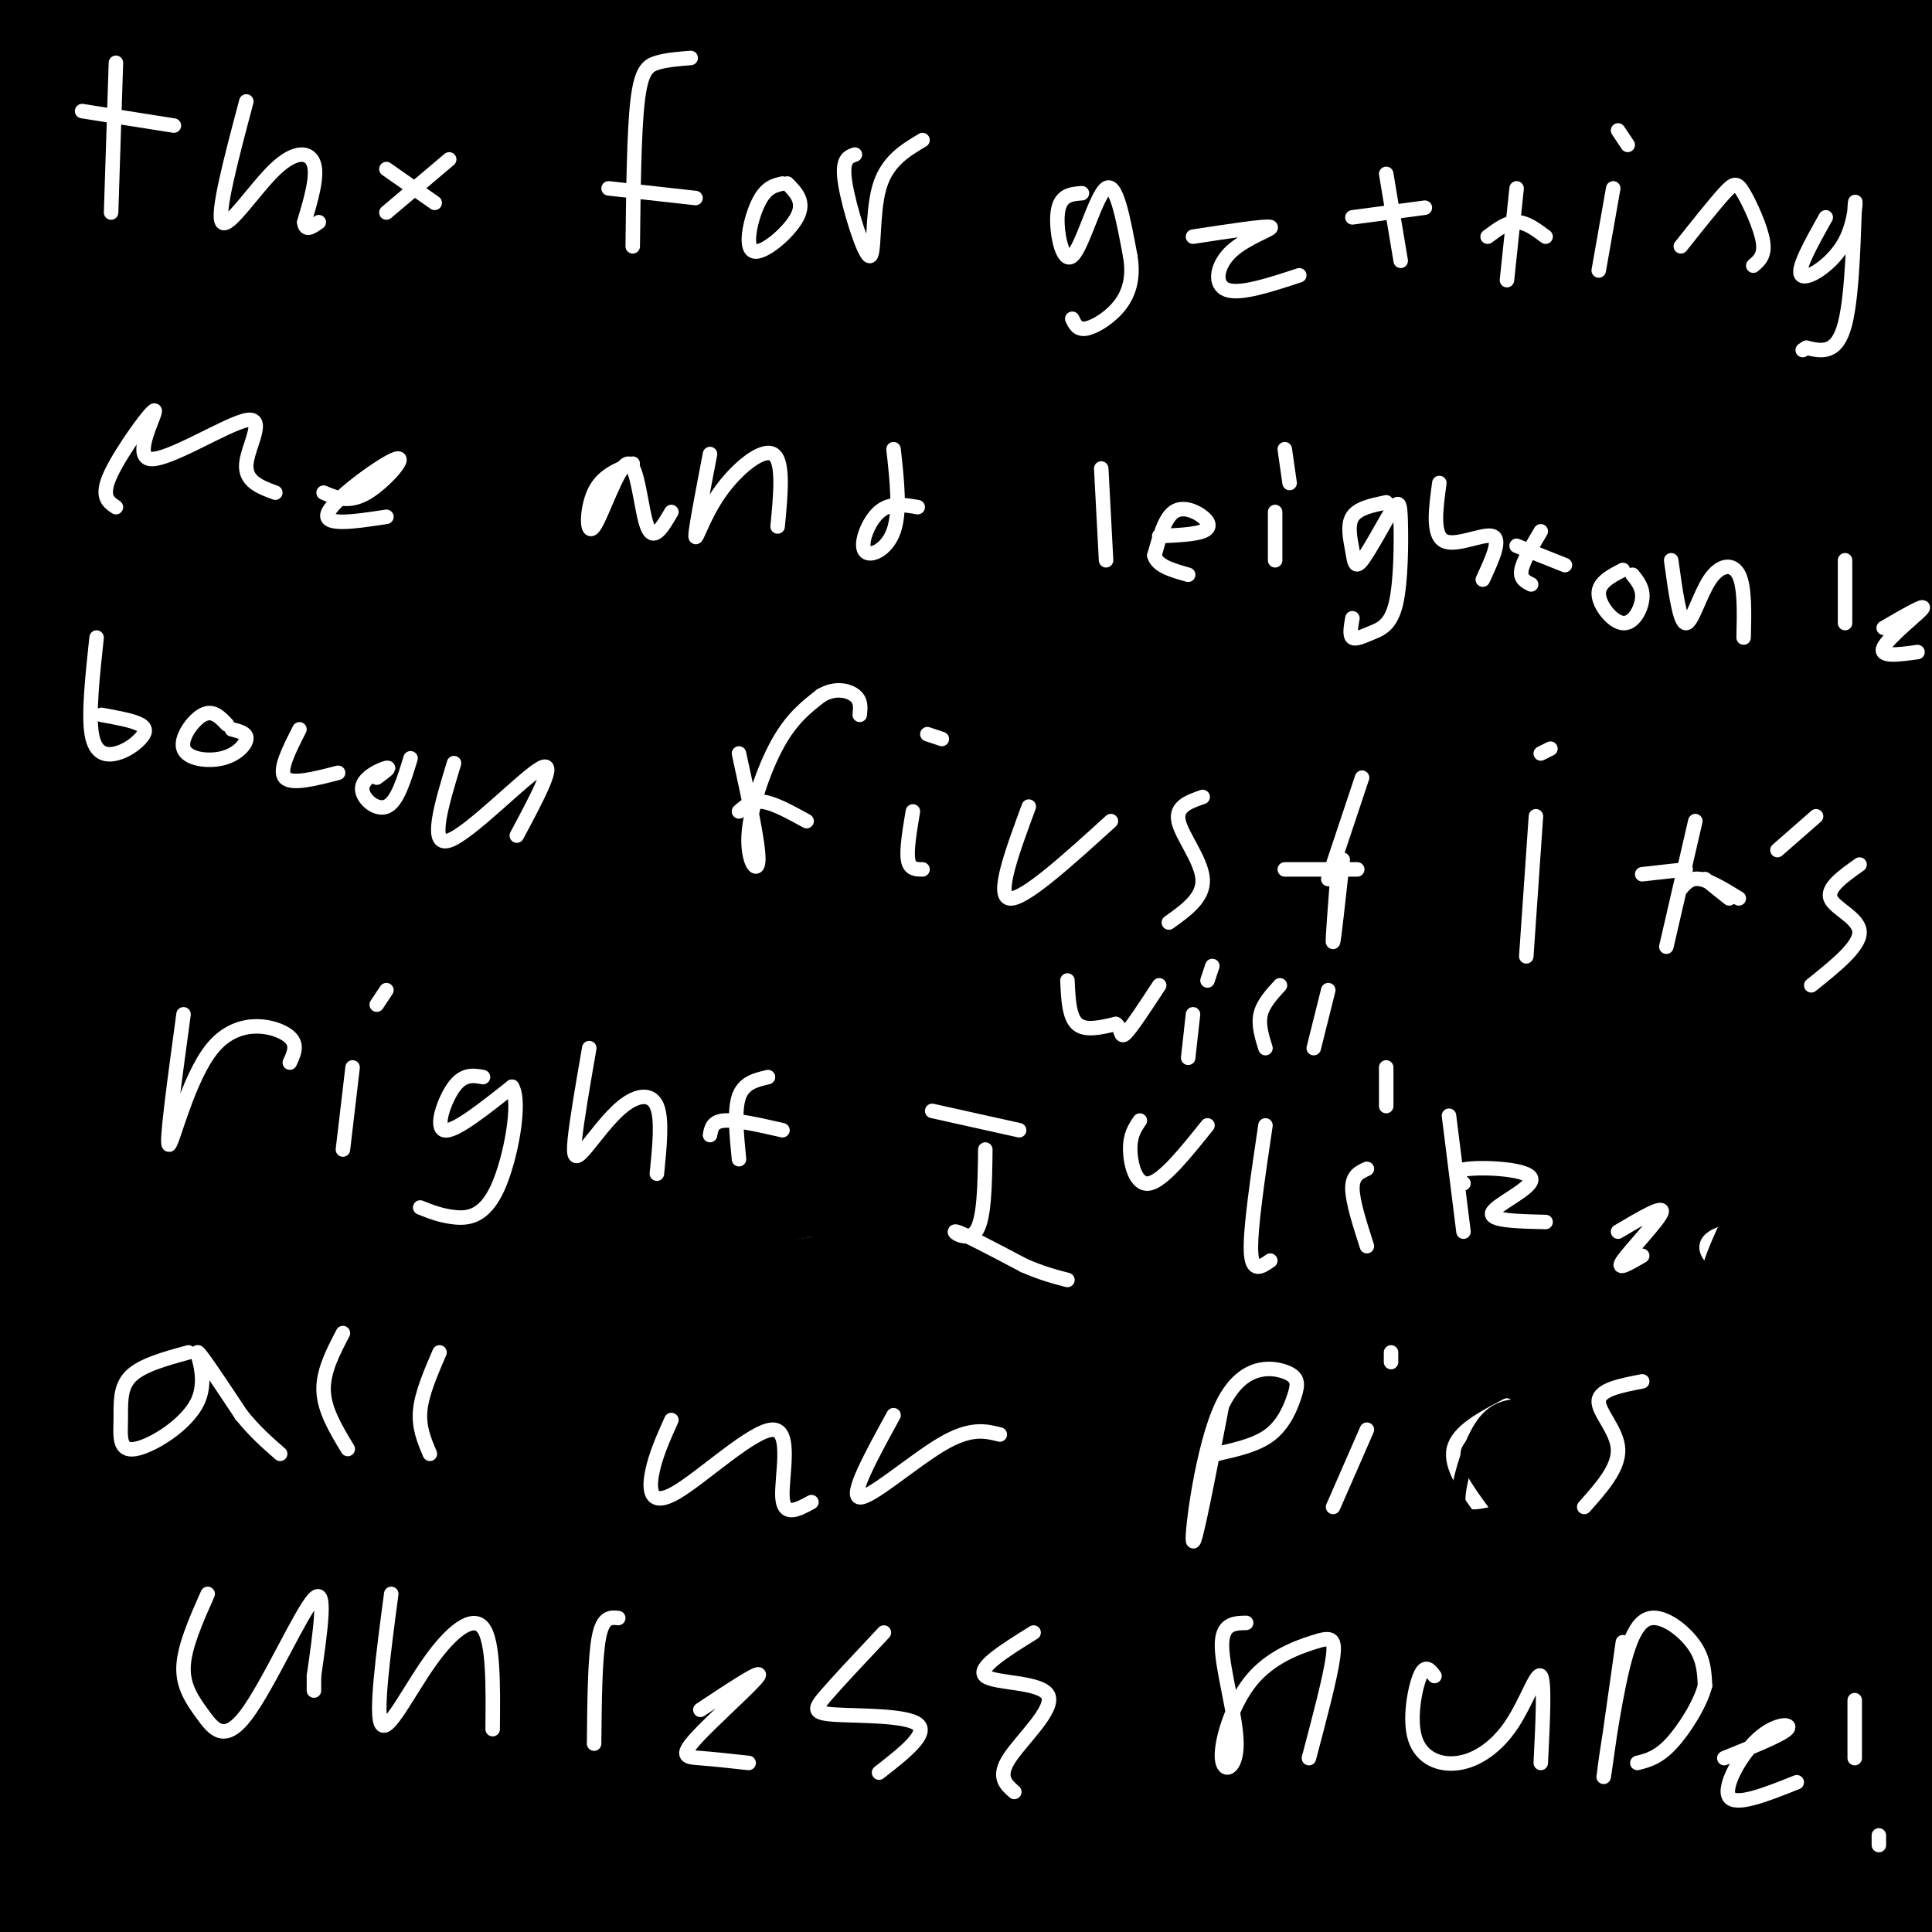 <svg viewBox='0 0 400 400' version='1.1' xmlns='http://www.w3.org/2000/svg' xmlns:xlink='http://www.w3.org/1999/xlink'><rect x="0" y="0" width="400" height="400" fill="#808080" stroke="none"/><g fill='none' stroke='#000000' stroke-width='6' stroke-linecap='round' stroke-linejoin='round'><path d='M5,7c-5.810,2.093 -11.620,4.185 -3,0c8.620,-4.185 31.671,-14.648 40,-17c8.329,-2.352 1.935,3.405 -21,16c-22.935,12.595 -62.410,32.027 -49,26c13.410,-6.027 79.705,-37.514 146,-69'/><path d='M118,-37c11.322,-7.611 -33.374,7.862 -84,30c-50.626,22.138 -107.181,50.939 -92,44c15.181,-6.939 102.100,-49.620 131,-65c28.900,-15.380 -0.217,-3.458 -14,2c-13.783,5.458 -12.230,4.453 -28,12c-15.770,7.547 -48.861,23.647 -66,33c-17.139,9.353 -18.325,11.958 -20,15c-1.675,3.042 -3.837,6.521 -6,10'/></g>
<g fill='none' stroke='#000000' stroke-width='28' stroke-linecap='round' stroke-linejoin='round'><path d='M24,12c3.867,-4.319 7.733,-8.638 15,-15c7.267,-6.362 17.933,-14.768 -4,-1c-21.933,13.768 -76.467,49.711 -61,41c15.467,-8.711 100.933,-62.076 97,-58c-3.933,4.076 -97.267,65.593 -131,88c-33.733,22.407 -7.867,5.703 18,-11'/><path d='M-42,56c16.240,-9.111 47.841,-26.388 74,-39c26.159,-12.612 46.876,-20.560 78,-32c31.124,-11.440 72.653,-26.373 57,-17c-15.653,9.373 -88.490,43.050 -155,79c-66.510,35.950 -126.693,74.171 -101,62c25.693,-12.171 137.264,-74.735 185,-101c47.736,-26.265 31.638,-16.230 50,-21c18.362,-4.770 71.183,-24.346 57,-17c-14.183,7.346 -95.369,41.612 -157,74c-61.631,32.388 -103.705,62.898 -125,79c-21.295,16.102 -21.810,17.797 -23,20c-1.190,2.203 -3.054,4.915 1,4c4.054,-0.915 14.027,-5.458 24,-10'/><path d='M-77,137c19.408,-11.827 55.927,-36.393 102,-63c46.073,-26.607 101.701,-55.254 132,-70c30.299,-14.746 35.271,-15.592 60,-23c24.729,-7.408 69.215,-21.377 55,-15c-14.215,6.377 -87.133,33.101 -133,52c-45.867,18.899 -64.684,29.972 -90,45c-25.316,15.028 -57.132,34.010 -83,51c-25.868,16.990 -45.787,31.988 -57,41c-11.213,9.012 -13.718,12.039 -23,20c-9.282,7.961 -25.339,20.857 1,4c26.339,-16.857 95.074,-63.466 135,-90c39.926,-26.534 51.042,-32.994 72,-44c20.958,-11.006 51.757,-26.559 74,-38c22.243,-11.441 35.929,-18.768 74,-31c38.071,-12.232 100.526,-29.367 81,-19c-19.526,10.367 -121.033,48.236 -187,78c-65.967,29.764 -96.393,51.421 -128,74c-31.607,22.579 -64.394,46.079 -91,66c-26.606,19.921 -47.030,36.263 -58,46c-10.970,9.737 -12.485,12.868 -14,16'/><path d='M-155,237c-0.675,2.733 4.638,1.567 7,2c2.362,0.433 1.772,2.467 29,-18c27.228,-20.467 82.274,-63.434 119,-91c36.726,-27.566 55.131,-39.731 81,-55c25.869,-15.269 59.201,-33.642 91,-49c31.799,-15.358 62.063,-27.702 87,-37c24.937,-9.298 44.545,-15.551 68,-21c23.455,-5.449 50.756,-10.092 48,-8c-2.756,2.092 -35.568,10.921 -66,21c-30.432,10.079 -58.484,21.407 -92,37c-33.516,15.593 -72.497,35.450 -110,57c-37.503,21.550 -73.527,44.792 -107,69c-33.473,24.208 -64.394,49.380 -89,71c-24.606,21.620 -42.898,39.687 -50,48c-7.102,8.313 -3.015,6.872 -8,14c-4.985,7.128 -19.041,22.826 15,-2c34.041,-24.826 116.178,-90.176 165,-127c48.822,-36.824 64.330,-45.121 90,-60c25.670,-14.879 61.502,-36.338 94,-53c32.498,-16.662 61.661,-28.525 86,-38c24.339,-9.475 43.854,-16.560 68,-23c24.146,-6.440 52.924,-12.234 48,-9c-4.924,3.234 -43.550,15.495 -80,30c-36.450,14.505 -70.725,31.252 -105,48'/><path d='M234,43c-37.541,19.129 -78.895,42.951 -119,69c-40.105,26.049 -78.963,54.326 -113,83c-34.037,28.674 -63.254,57.745 -86,81c-22.746,23.255 -39.022,40.695 -45,48c-5.978,7.305 -1.658,4.476 -5,11c-3.342,6.524 -14.346,22.400 18,-6c32.346,-28.400 108.043,-101.076 154,-143c45.957,-41.924 62.174,-53.095 90,-71c27.826,-17.905 67.263,-42.542 97,-60c29.737,-17.458 49.776,-27.735 87,-43c37.224,-15.265 91.634,-35.518 96,-38c4.366,-2.482 -41.312,12.808 -77,27c-35.688,14.192 -61.386,27.286 -93,45c-31.614,17.714 -69.145,40.048 -106,65c-36.855,24.952 -73.036,52.522 -105,80c-31.964,27.478 -59.713,54.863 -83,80c-23.287,25.137 -42.114,48.027 -51,60c-8.886,11.973 -7.833,13.028 -13,21c-5.167,7.972 -16.555,22.862 12,-4c28.555,-26.862 97.052,-95.477 140,-136c42.948,-40.523 60.347,-52.955 87,-72c26.653,-19.045 62.560,-44.705 98,-66c35.440,-21.295 70.411,-38.227 100,-51c29.589,-12.773 53.794,-21.386 78,-30'/><path d='M395,-7c34.160,-11.760 80.559,-26.160 72,-21c-8.559,5.160 -72.077,29.882 -118,50c-45.923,20.118 -74.251,35.633 -109,56c-34.749,20.367 -75.920,45.584 -113,72c-37.080,26.416 -70.069,54.029 -98,79c-27.931,24.971 -50.803,47.300 -68,67c-17.197,19.700 -28.719,36.770 -34,46c-5.281,9.230 -4.321,10.619 17,-9c21.321,-19.619 63.002,-60.245 95,-89c31.998,-28.755 54.315,-45.640 82,-66c27.685,-20.360 60.740,-44.196 96,-66c35.260,-21.804 72.724,-41.575 102,-56c29.276,-14.425 50.363,-23.506 90,-37c39.637,-13.494 97.825,-31.403 92,-29c-5.825,2.403 -75.664,25.119 -122,43c-46.336,17.881 -69.171,30.926 -101,50c-31.829,19.074 -72.652,44.177 -108,69c-35.348,24.823 -65.220,49.367 -91,73c-25.780,23.633 -47.467,46.355 -61,62c-13.533,15.645 -18.913,24.212 -22,30c-3.087,5.788 -3.882,8.797 1,6c4.882,-2.797 15.441,-11.398 26,-20'/><path d='M23,303c28.666,-24.769 87.329,-76.693 128,-110c40.671,-33.307 63.348,-47.999 95,-66c31.652,-18.001 72.280,-39.311 102,-54c29.720,-14.689 48.532,-22.756 85,-35c36.468,-12.244 90.593,-28.664 82,-25c-8.593,3.664 -79.902,27.414 -128,46c-48.098,18.586 -72.983,32.010 -107,52c-34.017,19.990 -77.165,46.547 -115,74c-37.835,27.453 -70.355,55.802 -98,82c-27.645,26.198 -50.413,50.246 -66,69c-15.587,18.754 -23.992,32.216 -27,38c-3.008,5.784 -0.620,3.891 0,5c0.620,1.109 -0.529,5.221 26,-20c26.529,-25.221 80.738,-79.773 121,-117c40.262,-37.227 66.579,-57.127 91,-76c24.421,-18.873 46.947,-36.720 99,-64c52.053,-27.280 133.635,-63.995 154,-75c20.365,-11.005 -20.485,3.699 -56,18c-35.515,14.301 -65.693,28.199 -103,49c-37.307,20.801 -81.742,48.503 -123,78c-41.258,29.497 -79.339,60.788 -113,93c-33.661,32.212 -62.903,65.346 -85,92c-22.097,26.654 -37.048,46.827 -52,67'/><path d='M-67,424c-11.458,16.438 -14.105,24.034 -13,26c1.105,1.966 5.960,-1.698 3,5c-2.960,6.698 -13.737,23.760 17,-10c30.737,-33.760 102.988,-118.341 146,-165c43.012,-46.659 56.785,-55.398 72,-69c15.215,-13.602 31.872,-32.069 76,-60c44.128,-27.931 115.727,-65.327 132,-75c16.273,-9.673 -22.779,8.378 -53,24c-30.221,15.622 -51.612,28.817 -79,47c-27.388,18.183 -60.772,41.355 -92,66c-31.228,24.645 -60.301,50.762 -85,75c-24.699,24.238 -45.025,46.595 -60,65c-14.975,18.405 -24.600,32.856 -28,40c-3.400,7.144 -0.577,6.980 -1,11c-0.423,4.020 -4.093,12.225 23,-13c27.093,-25.225 84.948,-83.880 125,-122c40.052,-38.120 62.300,-55.706 92,-77c29.700,-21.294 66.853,-46.295 98,-65c31.147,-18.705 56.288,-31.114 85,-43c28.712,-11.886 60.995,-23.248 72,-28c11.005,-4.752 0.732,-2.895 -17,3c-17.732,5.895 -42.923,15.827 -76,32c-33.077,16.173 -74.038,38.586 -115,61'/><path d='M255,152c-39.951,23.742 -82.330,52.599 -119,81c-36.670,28.401 -67.632,56.348 -94,82c-26.368,25.652 -48.142,49.010 -59,63c-10.858,13.990 -10.801,18.613 -19,30c-8.199,11.387 -24.656,29.540 1,5c25.656,-24.540 93.423,-91.771 136,-132c42.577,-40.229 59.964,-53.456 88,-73c28.036,-19.544 66.721,-45.403 104,-67c37.279,-21.597 73.152,-38.930 107,-53c33.848,-14.070 65.671,-24.877 86,-31c20.329,-6.123 29.165,-7.561 38,-9'/><path d='M382,211c-1.679,-6.663 -3.358,-13.327 -3,-34c0.358,-20.673 2.754,-55.357 3,-69c0.246,-13.643 -1.658,-6.247 -3,-3c-1.342,3.247 -2.123,2.345 -4,7c-1.877,4.655 -4.852,14.869 -7,53c-2.148,38.131 -3.471,104.180 -3,121c0.471,16.820 2.735,-15.590 5,-48'/><path d='M387,146c3.966,-15.344 7.932,-30.688 4,-16c-3.932,14.688 -15.762,59.407 -22,112c-6.238,52.593 -6.882,113.060 -8,135c-1.118,21.940 -2.709,5.352 -4,-5c-1.291,-10.352 -2.282,-14.470 -3,-26c-0.718,-11.530 -1.162,-30.472 0,-46c1.162,-15.528 3.931,-27.641 7,-45c3.069,-17.359 6.440,-39.965 7,-17c0.560,22.965 -1.690,91.502 0,137c1.690,45.498 7.319,67.958 10,57c2.681,-10.958 2.414,-55.335 7,-91c4.586,-35.665 14.025,-62.619 17,-69c2.975,-6.381 -0.512,7.809 -4,22'/><path d='M398,294c-2.448,12.729 -6.569,33.551 -9,47c-2.431,13.449 -3.173,19.526 -3,41c0.173,21.474 1.261,58.347 2,53c0.739,-5.347 1.129,-52.914 2,-82c0.871,-29.086 2.222,-39.692 10,-69c7.778,-29.308 21.984,-77.318 27,-96c5.016,-18.682 0.842,-8.036 -4,1c-4.842,9.036 -10.350,16.461 -16,28c-5.650,11.539 -11.440,27.193 -16,45c-4.560,17.807 -7.890,37.768 -9,58c-1.110,20.232 0.002,40.734 4,61c3.998,20.266 10.884,40.296 10,28c-0.884,-12.296 -9.539,-56.919 -14,-89c-4.461,-32.081 -4.728,-51.620 -5,-75c-0.272,-23.380 -0.547,-50.599 5,-84c5.547,-33.401 16.917,-72.983 18,-79c1.083,-6.017 -8.122,21.532 -13,42c-4.878,20.468 -5.429,33.857 -6,57c-0.571,23.143 -1.163,56.041 2,82c3.163,25.959 10.082,44.980 17,64'/><path d='M400,327c6.156,19.603 13.044,36.609 12,30c-1.044,-6.609 -10.022,-36.835 -15,-60c-4.978,-23.165 -5.956,-39.270 -6,-63c-0.044,-23.730 0.847,-55.086 4,-81c3.153,-25.914 8.569,-46.387 16,-68c7.431,-21.613 16.875,-44.366 12,-31c-4.875,13.366 -24.071,62.852 -34,98c-9.929,35.148 -10.591,55.956 -11,82c-0.409,26.044 -0.564,57.322 4,85c4.564,27.678 13.848,51.757 15,46c1.152,-5.757 -5.826,-41.350 -9,-68c-3.174,-26.650 -2.542,-44.358 -1,-66c1.542,-21.642 3.996,-47.220 8,-68c4.004,-20.780 9.560,-36.763 9,-36c-0.560,0.763 -7.237,18.272 -13,37c-5.763,18.728 -10.614,38.674 -14,68c-3.386,29.326 -5.308,68.032 -4,97c1.308,28.968 5.845,48.198 8,62c2.155,13.802 1.926,22.178 0,29c-1.926,6.822 -5.550,12.092 -9,14c-3.450,1.908 -6.725,0.454 -10,-1'/><path d='M362,433c-4.061,-2.419 -9.215,-7.966 -16,-23c-6.785,-15.034 -15.202,-39.554 -20,-68c-4.798,-28.446 -5.976,-60.818 -4,-87c1.976,-26.182 7.106,-46.174 12,-64c4.894,-17.826 9.554,-33.485 6,-13c-3.554,20.485 -15.320,77.114 -22,114c-6.680,36.886 -8.275,54.027 -4,85c4.275,30.973 14.418,75.777 16,84c1.582,8.223 -5.397,-20.135 -9,-42c-3.603,-21.865 -3.828,-37.238 -3,-62c0.828,-24.762 2.710,-58.915 9,-90c6.290,-31.085 16.988,-59.102 26,-79c9.012,-19.898 16.339,-31.677 14,-26c-2.339,5.677 -14.343,28.809 -24,49c-9.657,20.191 -16.967,37.439 -24,64c-7.033,26.561 -13.789,62.433 -15,92c-1.211,29.567 3.122,52.828 8,75c4.878,22.172 10.302,43.256 12,34c1.698,-9.256 -0.328,-48.852 -1,-78c-0.672,-29.148 0.011,-47.847 4,-75c3.989,-27.153 11.282,-62.758 19,-89c7.718,-26.242 15.859,-43.121 24,-60'/><path d='M370,174c7.079,-14.609 12.778,-21.130 8,-13c-4.778,8.130 -20.032,30.911 -30,51c-9.968,20.089 -14.649,37.488 -20,58c-5.351,20.512 -11.373,44.139 -13,78c-1.627,33.861 1.142,77.958 1,93c-0.142,15.042 -3.195,1.029 -6,-11c-2.805,-12.029 -5.361,-22.076 -8,-41c-2.639,-18.924 -5.362,-46.726 -4,-77c1.362,-30.274 6.807,-63.022 16,-91c9.193,-27.978 22.134,-51.188 20,-53c-2.134,-1.812 -19.342,17.775 -42,43c-22.658,25.225 -50.766,56.090 -75,93c-24.234,36.910 -44.596,79.865 -47,87c-2.404,7.135 13.149,-21.549 25,-38c11.851,-16.451 20.001,-20.667 26,-25c5.999,-4.333 9.846,-8.782 26,-18c16.154,-9.218 44.615,-23.205 55,-29c10.385,-5.795 2.692,-3.397 -5,-1'/><path d='M297,280c-5.151,0.658 -15.529,2.804 -51,17c-35.471,14.196 -96.035,40.442 -121,52c-24.965,11.558 -14.331,8.428 18,1c32.331,-7.428 86.358,-19.155 146,-29c59.642,-9.845 124.900,-17.810 83,-6c-41.900,11.810 -190.957,43.394 -236,52c-45.043,8.606 13.926,-5.765 55,-14c41.074,-8.235 64.251,-10.332 93,-11c28.749,-0.668 63.071,0.095 81,2c17.929,1.905 19.464,4.953 21,8'/><path d='M386,352c5.917,2.588 10.211,5.058 5,9c-5.211,3.942 -19.927,9.355 -15,10c4.927,0.645 29.497,-3.477 -43,11c-72.497,14.477 -242.062,47.554 -270,49c-27.938,1.446 85.749,-28.738 156,-42c70.251,-13.262 97.064,-9.600 114,-11c16.936,-1.400 23.993,-7.860 -37,-4c-60.993,3.860 -190.037,18.039 -220,19c-29.963,0.961 39.153,-11.297 81,-17c41.847,-5.703 56.423,-4.852 71,-4'/><path d='M228,372c5.842,-1.237 -15.054,-2.330 -69,6c-53.946,8.330 -140.941,26.082 -154,26c-13.059,-0.082 47.819,-17.998 98,-30c50.181,-12.002 89.666,-18.089 102,-21c12.334,-2.911 -2.483,-2.644 -27,0c-24.517,2.644 -58.734,7.666 -107,20c-48.266,12.334 -110.582,31.979 -96,28c14.582,-3.979 106.063,-31.582 147,-44c40.937,-12.418 31.329,-9.651 70,-13c38.671,-3.349 125.620,-12.814 158,-17c32.380,-4.186 10.190,-3.093 -12,-2'/><path d='M338,325c-8.456,-0.419 -23.595,-0.466 -46,2c-22.405,2.466 -52.075,7.444 -75,11c-22.925,3.556 -39.103,5.691 -87,19c-47.897,13.309 -127.511,37.791 -124,37c3.511,-0.791 90.149,-26.854 142,-40c51.851,-13.146 68.917,-13.374 90,-16c21.083,-2.626 46.183,-7.650 90,-10c43.817,-2.350 106.352,-2.025 101,1c-5.352,3.025 -78.591,8.751 -128,14c-49.409,5.249 -74.988,10.020 -106,17c-31.012,6.980 -67.456,16.167 -90,22c-22.544,5.833 -31.188,8.311 -45,13c-13.812,4.689 -32.794,11.590 -3,4c29.794,-7.590 108.362,-29.672 156,-41c47.638,-11.328 64.346,-11.902 82,-13c17.654,-1.098 36.253,-2.719 64,-4c27.747,-1.281 64.642,-2.223 36,2c-28.642,4.223 -122.821,13.612 -217,23'/><path d='M178,366c-43.901,5.085 -45.152,6.297 -51,7c-5.848,0.703 -16.293,0.896 -21,1c-4.707,0.104 -3.675,0.117 -1,-4c2.675,-4.117 6.992,-12.366 41,-27c34.008,-14.634 97.708,-35.655 67,-28c-30.708,7.655 -155.822,43.986 -196,55c-40.178,11.014 4.582,-3.290 46,-16c41.418,-12.710 79.494,-23.827 119,-32c39.506,-8.173 80.443,-13.402 88,-15c7.557,-1.598 -18.265,0.434 -72,11c-53.735,10.566 -135.383,29.667 -149,31c-13.617,1.333 40.795,-15.103 75,-25c34.205,-9.897 48.201,-13.256 68,-17c19.799,-3.744 45.399,-7.872 71,-12'/><path d='M263,295c33.770,-3.681 82.696,-6.882 74,-5c-8.696,1.882 -75.015,8.847 -112,13c-36.985,4.153 -44.637,5.493 -77,14c-32.363,8.507 -89.436,24.182 -80,20c9.436,-4.182 85.381,-28.219 128,-40c42.619,-11.781 51.911,-11.304 77,-12c25.089,-0.696 65.976,-2.563 63,-3c-2.976,-0.437 -49.816,0.556 -80,1c-30.184,0.444 -43.713,0.339 -81,7c-37.287,6.661 -98.334,20.088 -101,19c-2.666,-1.088 53.048,-16.691 123,-29c69.952,-12.309 154.140,-21.326 171,-25c16.860,-3.674 -33.609,-2.007 -69,0c-35.391,2.007 -55.703,4.352 -82,8c-26.297,3.648 -58.580,8.597 -83,13c-24.420,4.403 -40.977,8.258 -49,11c-8.023,2.742 -7.511,4.371 -7,6'/><path d='M78,293c-1.547,2.402 -1.916,5.406 35,-3c36.916,-8.406 111.116,-28.221 172,-39c60.884,-10.779 108.452,-12.520 118,-15c9.548,-2.480 -18.924,-5.699 -49,-7c-30.076,-1.301 -61.758,-0.683 -89,0c-27.242,0.683 -50.046,1.432 -87,8c-36.954,6.568 -88.058,18.955 -64,15c24.058,-3.955 123.278,-24.250 186,-35c62.722,-10.750 88.944,-11.953 100,-13c11.056,-1.047 6.945,-1.938 0,-4c-6.945,-2.062 -16.723,-5.296 -35,-7c-18.277,-1.704 -45.052,-1.877 -63,-3c-17.948,-1.123 -27.071,-3.197 -64,1c-36.929,4.197 -101.666,14.666 -64,11c37.666,-3.666 177.735,-21.467 230,-29c52.265,-7.533 16.725,-4.797 -1,-5c-17.725,-0.203 -17.636,-3.344 -28,-5c-10.364,-1.656 -31.182,-1.828 -52,-2'/><path d='M323,161c-29.212,1.071 -76.242,4.750 -100,8c-23.758,3.250 -24.242,6.072 -25,8c-0.758,1.928 -1.788,2.964 15,2c16.788,-0.964 51.394,-3.927 85,-9c33.606,-5.073 66.213,-12.255 84,-17c17.787,-4.745 20.753,-7.053 22,-9c1.247,-1.947 0.774,-3.532 -6,-5c-6.774,-1.468 -19.848,-2.820 -33,-3c-13.152,-0.180 -26.383,0.811 -41,4c-14.617,3.189 -30.619,8.576 -45,15c-14.381,6.424 -27.141,13.884 -39,22c-11.859,8.116 -22.818,16.887 -31,25c-8.182,8.113 -13.586,15.567 -17,22c-3.414,6.433 -4.836,11.846 -1,14c3.836,2.154 12.931,1.048 14,4c1.069,2.952 -5.888,9.962 33,-17c38.888,-26.962 123.619,-87.897 143,-101c19.381,-13.103 -26.590,21.626 -51,42c-24.410,20.374 -27.260,26.393 -41,45c-13.740,18.607 -38.370,49.804 -63,81'/><path d='M226,292c-11.563,14.409 -8.970,9.931 -9,8c-0.030,-1.931 -2.682,-1.315 0,-7c2.682,-5.685 10.698,-17.670 19,-32c8.302,-14.330 16.891,-31.004 41,-56c24.109,-24.996 63.739,-58.313 67,-65c3.261,-6.687 -29.847,13.256 -61,38c-31.153,24.744 -60.352,54.288 -77,71c-16.648,16.712 -20.744,20.591 -18,11c2.744,-9.591 12.330,-32.652 25,-55c12.670,-22.348 28.424,-43.984 33,-52c4.576,-8.016 -2.026,-2.411 -8,4c-5.974,6.411 -11.318,13.628 -19,26c-7.682,12.372 -17.701,29.899 -27,51c-9.299,21.101 -17.878,45.777 -22,64c-4.122,18.223 -3.788,29.995 -2,37c1.788,7.005 5.030,9.244 10,5c4.970,-4.244 11.668,-14.969 15,-25c3.332,-10.031 3.297,-19.367 24,-57c20.703,-37.633 62.144,-103.562 75,-129c12.856,-25.438 -2.874,-10.385 -11,-6c-8.126,4.385 -8.649,-1.896 -22,5c-13.351,6.896 -39.529,26.970 -57,43c-17.471,16.030 -26.236,28.015 -35,40'/><path d='M167,211c-11.415,13.582 -22.451,27.537 -34,55c-11.549,27.463 -23.609,68.432 -29,73c-5.391,4.568 -4.112,-27.266 -2,-46c2.112,-18.734 5.056,-24.367 8,-30'/></g>
<g fill='none' stroke='#ffffff' stroke-width='3' stroke-linecap='round' stroke-linejoin='round'><path d='M24,13c0.000,0.000 -1.000,31.000 -1,31'/><path d='M17,23c0.000,0.000 19.000,3.000 19,3'/><path d='M51,21c-3.107,11.708 -6.214,23.417 -5,25c1.214,1.583 6.750,-6.958 11,-11c4.250,-4.042 7.214,-3.583 8,-1c0.786,2.583 -0.607,7.292 -2,12'/><path d='M63,46c0.167,2.000 1.583,1.000 3,0'/><path d='M93,33c0.000,0.000 -13.000,11.000 -13,11'/><path d='M80,35c0.000,0.000 10.000,7.000 10,7'/><path d='M131,51c0.133,-11.800 0.267,-23.600 1,-30c0.733,-6.400 2.067,-7.400 4,-8c1.933,-0.600 4.467,-0.800 7,-1'/><path d='M126,39c0.000,0.000 18.000,2.000 18,2'/><path d='M162,38c-1.720,0.393 -3.440,0.786 -5,4c-1.560,3.214 -2.958,9.250 -1,10c1.958,0.750 7.274,-3.786 9,-7c1.726,-3.214 -0.137,-5.107 -2,-7'/><path d='M177,32c-1.405,0.482 -2.810,0.964 -2,6c0.810,5.036 3.833,14.625 5,15c1.167,0.375 0.476,-8.464 2,-14c1.524,-5.536 5.262,-7.768 9,-10'/><path d='M224,40c-2.274,0.173 -4.548,0.345 -5,4c-0.452,3.655 0.917,10.792 3,9c2.083,-1.792 4.881,-12.512 7,-14c2.119,-1.488 3.560,6.256 5,14'/><path d='M234,53c0.702,4.107 -0.042,7.375 -2,10c-1.958,2.625 -5.131,4.607 -7,5c-1.869,0.393 -2.435,-0.804 -3,-2'/><path d='M247,49c7.548,-1.155 15.095,-2.310 16,-2c0.905,0.310 -4.833,2.083 -8,5c-3.167,2.917 -3.762,6.976 -1,8c2.762,1.024 8.881,-0.988 15,-3'/><path d='M287,36c0.000,0.000 3.000,18.000 3,18'/><path d='M280,45c0.000,0.000 15.000,-2.000 15,-2'/><path d='M314,39c0.000,0.000 -2.000,19.000 -2,19'/><path d='M308,49c2.000,-1.500 4.000,-3.000 6,-3c2.000,0.000 4.000,1.500 6,3'/><path d='M334,39c0.000,0.000 -3.000,17.000 -3,17'/><path d='M335,27c0.000,0.000 2.000,3.000 2,3'/><path d='M348,51c3.482,-4.381 6.964,-8.762 9,-11c2.036,-2.238 2.625,-2.333 4,0c1.375,2.333 3.536,7.095 4,10c0.464,2.905 -0.768,3.952 -2,5'/><path d='M378,45c-3.069,5.469 -6.137,10.938 -5,12c1.137,1.062 6.480,-2.282 9,-7c2.520,-4.718 2.217,-10.809 2,-7c-0.217,3.809 -0.348,17.517 -2,24c-1.652,6.483 -4.826,5.742 -8,5'/><path d='M374,72c-1.333,0.833 -0.667,0.417 0,0'/><path d='M24,105c-1.637,-1.101 -3.274,-2.203 -1,-7c2.274,-4.797 8.460,-13.291 9,-13c0.540,0.291 -4.567,9.367 -1,10c3.567,0.633 15.806,-7.176 20,-8c4.194,-0.824 0.341,5.336 0,9c-0.341,3.664 2.829,4.832 6,6'/><path d='M67,102c2.637,1.113 5.274,2.226 9,0c3.726,-2.226 8.542,-7.792 6,-7c-2.542,0.792 -12.440,7.940 -14,11c-1.560,3.060 5.220,2.030 12,1'/><path d='M131,96c-3.193,1.241 -6.386,2.482 -8,6c-1.614,3.518 -1.649,9.314 0,7c1.649,-2.314 4.982,-12.738 7,-13c2.018,-0.262 2.719,9.640 4,13c1.281,3.360 3.140,0.180 5,-3'/><path d='M147,94c-1.512,7.875 -3.024,15.750 -3,17c0.024,1.250 1.583,-4.125 5,-9c3.417,-4.875 8.690,-9.250 11,-8c2.310,1.250 1.655,8.125 1,15'/><path d='M185,93c0.720,6.500 1.440,13.000 0,17c-1.440,4.000 -5.042,5.500 -6,4c-0.958,-1.500 0.726,-6.000 3,-8c2.274,-2.000 5.137,-1.500 8,-1'/><path d='M228,97c0.000,0.000 1.000,19.000 1,19'/><path d='M240,111c3.649,-0.167 7.298,-0.333 9,-1c1.702,-0.667 1.458,-1.833 0,-3c-1.458,-1.167 -4.131,-2.333 -6,-1c-1.869,1.333 -2.935,5.167 -4,9'/><path d='M239,115c0.500,2.167 3.750,3.083 7,4'/><path d='M264,106c0.000,0.000 0.000,10.000 0,10'/><path d='M266,93c0.000,0.000 1.000,7.000 1,7'/><path d='M287,104c-2.942,0.613 -5.885,1.225 -7,3c-1.115,1.775 -0.404,4.712 0,7c0.404,2.288 0.500,3.925 2,2c1.500,-1.925 4.405,-7.413 6,-10c1.595,-2.587 1.880,-2.273 2,2c0.120,4.273 0.073,12.506 -1,17c-1.073,4.494 -3.174,5.248 -5,6c-1.826,0.752 -3.379,1.500 -4,1c-0.621,-0.500 -0.311,-2.250 0,-4'/><path d='M298,100c-0.733,5.378 -1.467,10.756 1,12c2.467,1.244 8.133,-1.644 10,-1c1.867,0.644 -0.067,4.822 -2,9'/><path d='M319,110c-1.833,3.083 -3.667,6.167 -4,8c-0.333,1.833 0.833,2.417 2,3'/><path d='M314,113c0.000,0.000 10.000,4.000 10,4'/><path d='M336,118c-2.548,1.315 -5.095,2.631 -5,5c0.095,2.369 2.833,5.792 5,6c2.167,0.208 3.762,-2.798 4,-5c0.238,-2.202 -0.881,-3.601 -2,-5'/><path d='M346,116c0.875,6.405 1.750,12.810 3,13c1.250,0.190 2.875,-5.833 5,-9c2.125,-3.167 4.750,-3.476 6,-1c1.250,2.476 1.125,7.738 1,13'/><path d='M382,116c0.000,0.000 0.000,13.000 0,13'/><path d='M390,130c4.422,-2.556 8.844,-5.111 8,-4c-0.844,1.111 -6.956,5.889 -8,8c-1.044,2.111 2.978,1.556 7,1'/><path d='M20,132c-0.850,7.930 -1.700,15.860 -1,20c0.700,4.140 2.951,4.491 5,4c2.049,-0.491 3.898,-1.825 5,-3c1.102,-1.175 1.458,-2.193 0,-3c-1.458,-0.807 -4.729,-1.404 -8,-2'/><path d='M47,150c-1.463,-1.549 -2.925,-3.097 -5,-2c-2.075,1.097 -4.762,4.841 -4,7c0.762,2.159 4.974,2.735 8,2c3.026,-0.735 4.864,-2.781 5,-4c0.136,-1.219 -1.432,-1.609 -3,-2'/><path d='M62,151c-2.167,4.250 -4.333,8.500 -3,10c1.333,1.500 6.167,0.250 11,-1'/><path d='M78,161c1.530,-1.119 3.060,-2.238 2,-2c-1.060,0.238 -4.708,1.833 -5,4c-0.292,2.167 2.774,4.905 5,4c2.226,-0.905 3.613,-5.452 5,-10'/><path d='M94,158c-2.644,8.733 -5.289,17.467 -1,16c4.289,-1.467 15.511,-13.133 19,-15c3.489,-1.867 -0.756,6.067 -5,14'/><path d='M153,156c2.042,9.357 4.083,18.714 4,22c-0.083,3.286 -2.292,0.500 -2,-5c0.292,-5.500 3.083,-13.714 6,-19c2.917,-5.286 5.958,-7.643 9,-10'/><path d='M170,144c2.911,-1.733 5.689,-1.067 7,0c1.311,1.067 1.156,2.533 1,4'/><path d='M153,168c1.333,-1.167 2.667,-2.333 5,-2c2.333,0.333 5.667,2.167 9,4'/><path d='M189,168c-0.667,4.000 -1.333,8.000 -1,10c0.333,2.000 1.667,2.000 3,2'/><path d='M192,152c0.000,0.000 3.000,1.000 3,1'/><path d='M213,167c-3.417,9.250 -6.833,18.500 -4,19c2.833,0.500 11.917,-7.750 21,-16'/><path d='M249,165c-2.822,0.978 -5.644,1.956 -5,5c0.644,3.044 4.756,8.156 5,12c0.244,3.844 -3.378,6.422 -7,9'/><path d='M282,161c0.000,0.000 -7.000,21.000 -7,21'/><path d='M266,180c0.000,0.000 15.000,0.000 15,0'/><path d='M277,180c-0.583,7.667 -1.167,15.333 -1,15c0.167,-0.333 1.083,-8.667 2,-17'/><path d='M318,169c0.000,0.000 -2.000,29.000 -2,29'/><path d='M319,156c0.000,0.000 2.000,-1.000 2,-1'/><path d='M351,170c0.000,0.000 -6.000,26.000 -6,26'/><path d='M340,181c0.000,0.000 9.000,-1.000 9,-1'/><path d='M376,169c0.000,0.000 -8.000,7.000 -8,7'/><path d='M385,179c-3.422,2.422 -6.844,4.844 -6,7c0.844,2.156 5.956,4.044 6,7c0.044,2.956 -4.978,6.978 -10,11'/><path d='M353,182c0.000,0.000 5.000,4.000 5,4'/><path d='M348,184c1.000,-1.167 2.000,-2.333 4,-2c2.000,0.333 5.000,2.167 8,4'/><path d='M38,210c-1.845,13.548 -3.690,27.095 -3,27c0.690,-0.095 3.917,-13.833 9,-20c5.083,-6.167 12.024,-4.762 15,-3c2.976,1.762 1.988,3.881 1,6'/><path d='M73,221c0.000,0.000 -2.000,17.000 -2,17'/><path d='M80,205c0.000,0.000 -2.000,3.000 -2,3'/><path d='M100,223c-2.000,-0.356 -4.000,-0.711 -6,2c-2.000,2.711 -4.000,8.489 -2,9c2.000,0.511 8.000,-4.244 14,-9'/><path d='M106,225c1.940,2.976 -0.208,14.917 -3,21c-2.792,6.083 -6.226,6.310 -9,6c-2.774,-0.310 -4.887,-1.155 -7,-2'/><path d='M122,217c-1.308,7.553 -2.616,15.107 -3,19c-0.384,3.893 0.155,4.126 2,2c1.845,-2.126 4.997,-6.611 8,-9c3.003,-2.389 5.858,-2.683 7,0c1.142,2.683 0.571,8.341 0,14'/><path d='M159,223c-2.500,0.583 -5.000,1.167 -6,4c-1.000,2.833 -0.500,7.917 0,13'/><path d='M147,235c0.250,-1.417 0.500,-2.833 3,-3c2.500,-0.167 7.250,0.917 12,2'/><path d='M193,230c0.000,0.000 18.000,4.000 18,4'/><path d='M204,238c-0.089,7.333 -0.178,14.667 -2,17c-1.822,2.333 -5.378,-0.333 -4,0c1.378,0.333 7.689,3.667 14,7'/><path d='M212,262c3.833,1.667 6.417,2.333 9,3'/><path d='M262,233c-1.583,10.667 -3.167,21.333 -3,26c0.167,4.667 2.083,3.333 4,2'/><path d='M283,242c-1.500,0.667 -3.000,1.333 -3,4c0.000,2.667 1.500,7.333 3,12'/><path d='M287,221c0.000,0.000 0.000,8.000 0,8'/><path d='M300,231c0.000,0.000 3.000,24.000 3,24'/><path d='M303,245c-1.351,-1.298 -2.702,-2.595 1,-3c3.702,-0.405 12.458,0.083 13,2c0.542,1.917 -7.131,5.262 -8,7c-0.869,1.738 5.065,1.869 11,2'/><path d='M335,255c4.778,-2.822 9.556,-5.644 9,-4c-0.556,1.644 -6.444,7.756 -8,10c-1.556,2.244 1.222,0.622 4,-1'/><path d='M364,239c1.455,0.658 2.910,1.316 3,4c0.090,2.684 -1.186,7.393 -3,11c-1.814,3.607 -4.167,6.111 -6,7c-1.833,0.889 -3.147,0.162 -4,-1c-0.853,-1.162 -1.244,-2.761 1,-4c2.244,-1.239 7.122,-2.120 12,-3'/><path d='M39,280c-4.864,1.330 -9.727,2.661 -12,5c-2.273,2.339 -1.954,5.688 -2,9c-0.046,3.312 -0.456,6.589 3,6c3.456,-0.589 10.776,-5.043 13,-10c2.224,-4.957 -0.650,-10.416 0,-10c0.650,0.416 4.825,6.708 9,13'/><path d='M50,293c2.833,3.500 5.417,5.750 8,8'/><path d='M71,276c-2.083,4.000 -4.167,8.000 -4,12c0.167,4.000 2.583,8.000 5,12'/><path d='M91,280c-1.833,4.250 -3.667,8.500 -4,12c-0.333,3.500 0.833,6.250 2,9'/><path d='M139,294c-1.657,3.692 -3.314,7.384 -4,11c-0.686,3.616 -0.400,7.155 5,4c5.400,-3.155 15.915,-13.003 20,-13c4.085,0.003 1.738,9.858 2,14c0.262,4.142 3.131,2.571 6,1'/><path d='M185,293c-4.578,8.356 -9.156,16.711 -7,17c2.156,0.289 11.044,-7.489 17,-11c5.956,-3.511 8.978,-2.756 12,-2'/><path d='M253,291c-2.843,14.768 -5.686,29.535 -6,28c-0.314,-1.535 1.902,-19.373 6,-28c4.098,-8.627 10.078,-8.044 13,-7c2.922,1.044 2.787,2.550 2,5c-0.787,2.450 -2.225,5.843 -5,8c-2.775,2.157 -6.888,3.079 -11,4'/><path d='M252,301c-1.833,0.667 -0.917,0.333 0,0'/><path d='M283,296c0.000,0.000 -7.000,16.000 -7,16'/><path d='M288,280c0.000,0.000 0.000,2.000 0,2'/><path d='M312,291c-5.083,2.667 -10.167,5.333 -11,9c-0.833,3.667 2.583,8.333 6,13'/><path d='M340,286c-4.400,0.844 -8.800,1.689 -9,4c-0.200,2.311 3.800,6.089 4,10c0.200,3.911 -3.400,7.956 -7,12'/><path d='M43,330c-2.405,5.424 -4.810,10.848 -5,15c-0.190,4.152 1.836,7.030 4,10c2.164,2.970 4.467,6.030 9,0c4.533,-6.030 11.295,-21.152 14,-24c2.705,-2.848 1.352,6.576 0,16'/><path d='M65,347c0.000,3.167 0.000,3.083 0,3'/><path d='M81,330c-1.661,12.548 -3.321,25.095 -2,27c1.321,1.905 5.625,-6.833 10,-13c4.375,-6.167 8.821,-9.762 11,-7c2.179,2.762 2.089,11.881 2,21'/><path d='M128,335c-1.583,-0.167 -3.167,-0.333 -4,4c-0.833,4.333 -0.917,13.167 -1,22'/><path d='M145,354c6.512,-4.315 13.024,-8.631 12,-7c-1.024,1.631 -9.583,9.208 -13,13c-3.417,3.792 -1.690,3.798 1,4c2.690,0.202 6.345,0.601 10,1'/><path d='M183,338c-4.744,5.042 -9.488,10.083 -12,13c-2.512,2.917 -2.792,3.708 2,4c4.792,0.292 14.655,0.083 17,2c2.345,1.917 -2.827,5.958 -8,10'/><path d='M214,338c-5.940,3.696 -11.881,7.393 -10,9c1.881,1.607 11.583,1.125 13,4c1.417,2.875 -5.452,9.107 -8,13c-2.548,3.893 -0.774,5.446 1,7'/><path d='M258,336c-2.567,0.053 -5.135,0.105 -5,5c0.135,4.895 2.972,14.631 3,20c0.028,5.369 -2.752,6.370 -3,3c-0.248,-3.370 2.037,-11.109 6,-16c3.963,-4.891 9.606,-6.932 13,-8c3.394,-1.068 4.541,-1.162 4,3c-0.541,4.162 -2.771,12.581 -5,21'/><path d='M297,347c-0.958,-1.285 -1.916,-2.569 -3,0c-1.084,2.569 -2.293,8.992 -1,13c1.293,4.008 5.089,5.600 9,5c3.911,-0.600 7.938,-3.392 11,-8c3.062,-4.608 5.161,-11.031 6,-10c0.839,1.031 0.420,9.515 0,18'/><path d='M336,340c-1.992,14.100 -3.984,28.201 -4,28c-0.016,-0.201 1.944,-14.703 4,-23c2.056,-8.297 4.207,-10.388 7,-10c2.793,0.388 6.226,3.254 8,6c1.774,2.746 1.887,5.373 2,8'/><path d='M353,349c-0.933,3.733 -4.267,9.067 -7,12c-2.733,2.933 -4.867,3.467 -7,4'/><path d='M357,364c5.911,-2.387 11.821,-4.774 13,-6c1.179,-1.226 -2.375,-1.292 -6,2c-3.625,3.292 -7.321,9.940 -6,12c1.321,2.060 7.661,-0.470 14,-3'/><path d='M384,352c0.000,0.000 0.000,12.000 0,12'/><path d='M389,380c0.000,0.000 0.000,2.000 0,2'/><path d='M221,203c0.167,3.750 0.333,7.500 2,9c1.667,1.500 4.833,0.750 8,0'/><path d='M231,212c1.378,0.889 0.822,3.111 2,2c1.178,-1.111 4.089,-5.556 7,-10'/><path d='M247,210c0.000,0.000 -1.000,9.000 -1,9'/><path d='M251,200c0.000,0.000 -1.000,3.000 -1,3'/><path d='M265,204c-1.750,1.917 -3.500,3.833 -4,6c-0.500,2.167 0.250,4.583 1,7'/><path d='M275,205c0.000,0.000 -3.000,12.000 -3,12'/><path d='M236,232c-1.022,1.489 -2.044,2.978 -2,6c0.044,3.022 1.156,7.578 4,7c2.844,-0.578 7.422,-6.289 12,-12'/></g>
<g fill='none' stroke='#000000' stroke-width='3' stroke-linecap='round' stroke-linejoin='round'><path d='M369,243c-0.809,-2.651 -1.617,-5.301 -3,-1c-1.383,4.301 -3.340,15.555 -3,19c0.340,3.445 2.976,-0.919 5,-6c2.024,-5.081 3.435,-10.880 2,-10c-1.435,0.880 -5.718,8.440 -10,16'/><path d='M360,261c0.656,-3.691 7.297,-20.920 7,-23c-0.297,-2.080 -7.533,10.987 -11,19c-3.467,8.013 -3.166,10.973 0,3c3.166,-7.973 9.199,-26.877 9,-26c-0.199,0.877 -6.628,21.536 -9,29c-2.372,7.464 -0.686,1.732 1,-4'/><path d='M357,259c2.488,-6.845 8.208,-21.958 7,-19c-1.208,2.958 -9.345,23.988 -9,26c0.345,2.012 9.173,-14.994 18,-32'/><path d='M373,234c-1.236,3.821 -13.326,29.375 -12,29c1.326,-0.375 16.067,-26.678 17,-27c0.933,-0.322 -11.941,25.336 -13,27c-1.059,1.664 9.697,-20.668 12,-25c2.303,-4.332 -3.849,9.334 -10,23'/><path d='M367,261c0.607,1.089 7.126,-7.688 11,-16c3.874,-8.312 5.104,-16.158 2,-10c-3.104,6.158 -10.543,26.321 -10,24c0.543,-2.321 9.069,-27.125 9,-25c-0.069,2.125 -8.734,31.179 -12,42c-3.266,10.821 -1.133,3.411 1,-4'/><path d='M368,272c1.844,-9.235 5.955,-30.323 6,-37c0.045,-6.677 -3.977,1.056 -8,13c-4.023,11.944 -8.047,28.098 -7,27c1.047,-1.098 7.167,-19.450 7,-22c-0.167,-2.550 -6.619,10.700 -9,15c-2.381,4.300 -0.690,-0.350 1,-5'/><path d='M358,263c2.266,-6.193 7.432,-19.175 7,-18c-0.432,1.175 -6.463,16.509 -9,23c-2.537,6.491 -1.582,4.140 0,3c1.582,-1.140 3.791,-1.070 6,-1'/><path d='M315,291c-2.780,0.268 -5.560,0.536 -8,4c-2.440,3.464 -4.542,10.125 -5,14c-0.458,3.875 0.726,4.964 3,5c2.274,0.036 5.637,-0.982 9,-2'/></g>
</svg>